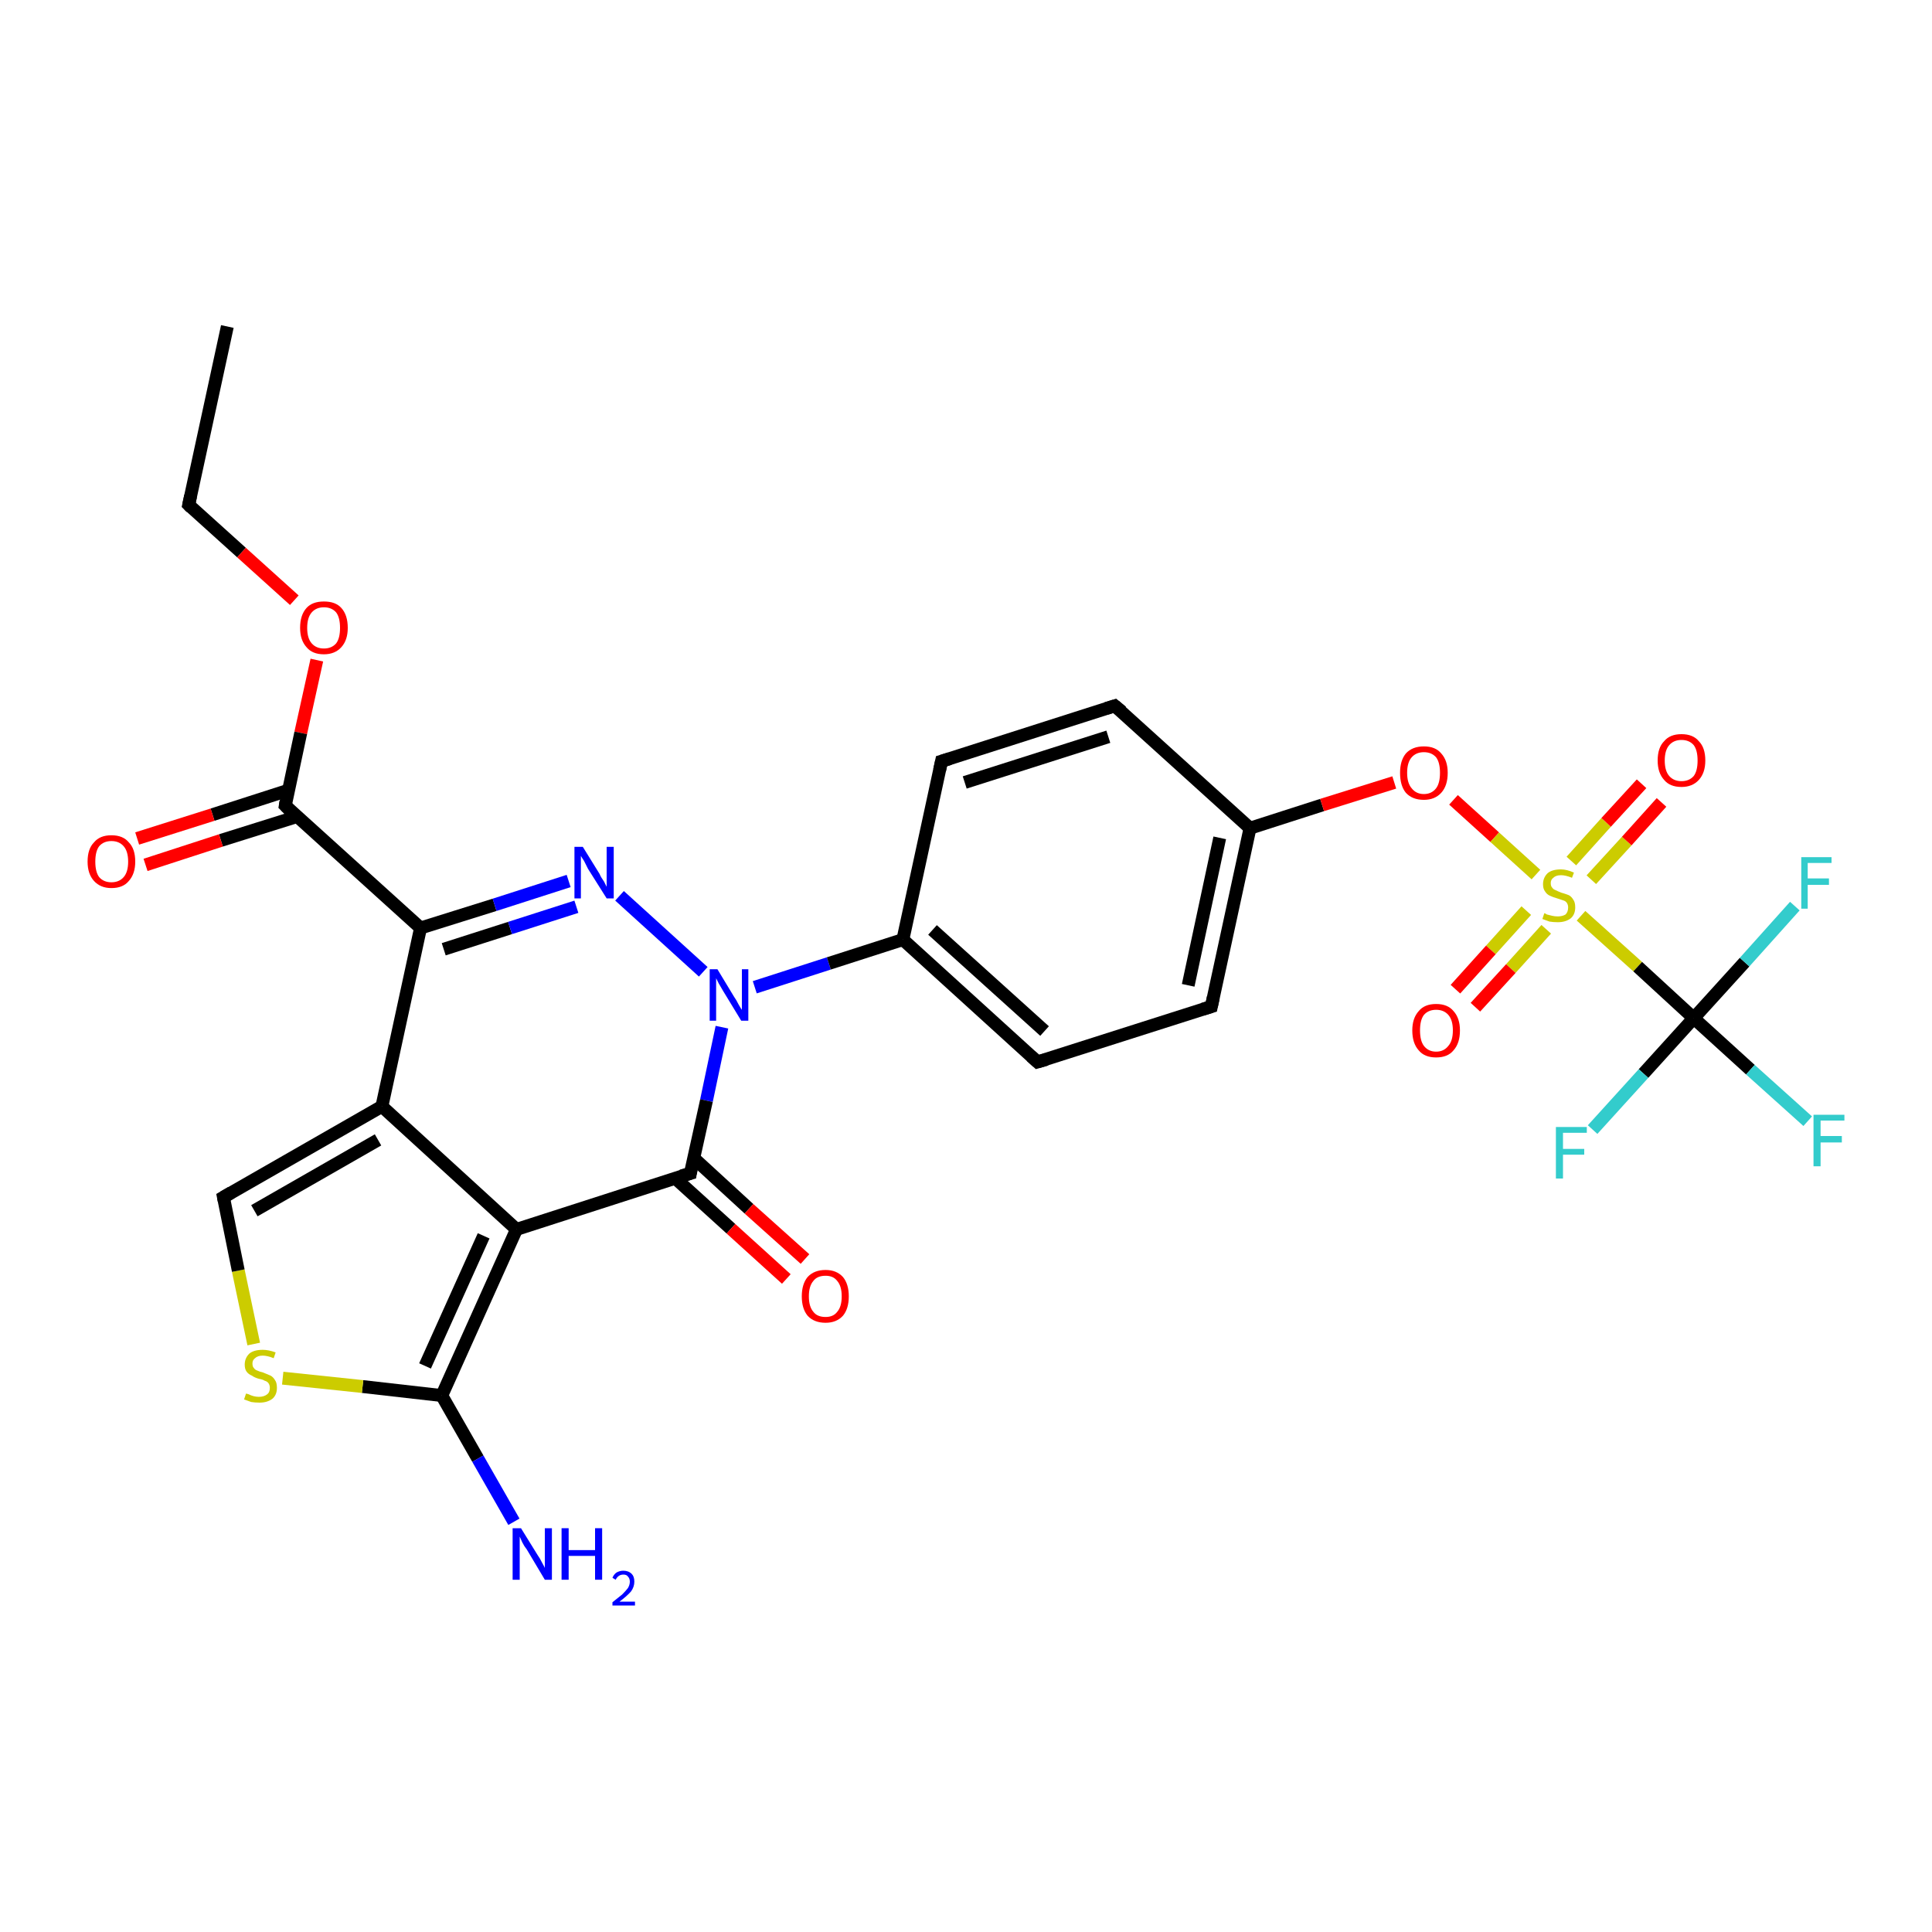 <?xml version='1.0' encoding='iso-8859-1'?>
<svg version='1.1' baseProfile='full'
              xmlns='http://www.w3.org/2000/svg'
                      xmlns:rdkit='http://www.rdkit.org/xml'
                      xmlns:xlink='http://www.w3.org/1999/xlink'
                  xml:space='preserve'
width='300px' height='300px' viewBox='0 0 300 300'>
<!-- END OF HEADER -->
<rect style='opacity:1.0;fill:#FFFFFF;stroke:none' width='300.0' height='300.0' x='0.0' y='0.0'> </rect>
<path class='bond-0 atom-0 atom-1' d='M 35.3,50.7 L 29.3,78.4' style='fill:none;fill-rule:evenodd;stroke:#000000;stroke-width:2.0px;stroke-linecap:butt;stroke-linejoin:miter;stroke-opacity:1' />
<path class='bond-1 atom-1 atom-2' d='M 29.3,78.4 L 37.5,85.8' style='fill:none;fill-rule:evenodd;stroke:#000000;stroke-width:2.0px;stroke-linecap:butt;stroke-linejoin:miter;stroke-opacity:1' />
<path class='bond-1 atom-1 atom-2' d='M 37.5,85.8 L 45.7,93.2' style='fill:none;fill-rule:evenodd;stroke:#FF0000;stroke-width:2.0px;stroke-linecap:butt;stroke-linejoin:miter;stroke-opacity:1' />
<path class='bond-2 atom-2 atom-3' d='M 49.2,102.5 L 46.7,113.8' style='fill:none;fill-rule:evenodd;stroke:#FF0000;stroke-width:2.0px;stroke-linecap:butt;stroke-linejoin:miter;stroke-opacity:1' />
<path class='bond-2 atom-2 atom-3' d='M 46.7,113.8 L 44.3,125.1' style='fill:none;fill-rule:evenodd;stroke:#000000;stroke-width:2.0px;stroke-linecap:butt;stroke-linejoin:miter;stroke-opacity:1' />
<path class='bond-3 atom-3 atom-4' d='M 44.8,122.7 L 33.0,126.5' style='fill:none;fill-rule:evenodd;stroke:#000000;stroke-width:2.0px;stroke-linecap:butt;stroke-linejoin:miter;stroke-opacity:1' />
<path class='bond-3 atom-3 atom-4' d='M 33.0,126.5 L 21.3,130.2' style='fill:none;fill-rule:evenodd;stroke:#FF0000;stroke-width:2.0px;stroke-linecap:butt;stroke-linejoin:miter;stroke-opacity:1' />
<path class='bond-3 atom-3 atom-4' d='M 46.1,126.8 L 34.3,130.5' style='fill:none;fill-rule:evenodd;stroke:#000000;stroke-width:2.0px;stroke-linecap:butt;stroke-linejoin:miter;stroke-opacity:1' />
<path class='bond-3 atom-3 atom-4' d='M 34.3,130.5 L 22.6,134.3' style='fill:none;fill-rule:evenodd;stroke:#FF0000;stroke-width:2.0px;stroke-linecap:butt;stroke-linejoin:miter;stroke-opacity:1' />
<path class='bond-4 atom-3 atom-5' d='M 44.3,125.1 L 65.3,144.1' style='fill:none;fill-rule:evenodd;stroke:#000000;stroke-width:2.0px;stroke-linecap:butt;stroke-linejoin:miter;stroke-opacity:1' />
<path class='bond-5 atom-5 atom-6' d='M 65.3,144.1 L 76.8,140.5' style='fill:none;fill-rule:evenodd;stroke:#000000;stroke-width:2.0px;stroke-linecap:butt;stroke-linejoin:miter;stroke-opacity:1' />
<path class='bond-5 atom-5 atom-6' d='M 76.8,140.5 L 88.3,136.8' style='fill:none;fill-rule:evenodd;stroke:#0000FF;stroke-width:2.0px;stroke-linecap:butt;stroke-linejoin:miter;stroke-opacity:1' />
<path class='bond-5 atom-5 atom-6' d='M 68.9,147.4 L 79.2,144.1' style='fill:none;fill-rule:evenodd;stroke:#000000;stroke-width:2.0px;stroke-linecap:butt;stroke-linejoin:miter;stroke-opacity:1' />
<path class='bond-5 atom-5 atom-6' d='M 79.2,144.1 L 89.5,140.8' style='fill:none;fill-rule:evenodd;stroke:#0000FF;stroke-width:2.0px;stroke-linecap:butt;stroke-linejoin:miter;stroke-opacity:1' />
<path class='bond-6 atom-6 atom-7' d='M 96.2,139.1 L 109.2,150.9' style='fill:none;fill-rule:evenodd;stroke:#0000FF;stroke-width:2.0px;stroke-linecap:butt;stroke-linejoin:miter;stroke-opacity:1' />
<path class='bond-7 atom-7 atom-8' d='M 117.2,153.3 L 128.7,149.6' style='fill:none;fill-rule:evenodd;stroke:#0000FF;stroke-width:2.0px;stroke-linecap:butt;stroke-linejoin:miter;stroke-opacity:1' />
<path class='bond-7 atom-7 atom-8' d='M 128.7,149.6 L 140.2,145.9' style='fill:none;fill-rule:evenodd;stroke:#000000;stroke-width:2.0px;stroke-linecap:butt;stroke-linejoin:miter;stroke-opacity:1' />
<path class='bond-8 atom-8 atom-9' d='M 140.2,145.9 L 161.1,164.9' style='fill:none;fill-rule:evenodd;stroke:#000000;stroke-width:2.0px;stroke-linecap:butt;stroke-linejoin:miter;stroke-opacity:1' />
<path class='bond-8 atom-8 atom-9' d='M 144.8,144.4 L 162.2,160.1' style='fill:none;fill-rule:evenodd;stroke:#000000;stroke-width:2.0px;stroke-linecap:butt;stroke-linejoin:miter;stroke-opacity:1' />
<path class='bond-9 atom-9 atom-10' d='M 161.1,164.9 L 188.1,156.3' style='fill:none;fill-rule:evenodd;stroke:#000000;stroke-width:2.0px;stroke-linecap:butt;stroke-linejoin:miter;stroke-opacity:1' />
<path class='bond-10 atom-10 atom-11' d='M 188.1,156.3 L 194.1,128.6' style='fill:none;fill-rule:evenodd;stroke:#000000;stroke-width:2.0px;stroke-linecap:butt;stroke-linejoin:miter;stroke-opacity:1' />
<path class='bond-10 atom-10 atom-11' d='M 184.5,153.0 L 189.4,130.1' style='fill:none;fill-rule:evenodd;stroke:#000000;stroke-width:2.0px;stroke-linecap:butt;stroke-linejoin:miter;stroke-opacity:1' />
<path class='bond-11 atom-11 atom-12' d='M 194.1,128.6 L 205.3,125.0' style='fill:none;fill-rule:evenodd;stroke:#000000;stroke-width:2.0px;stroke-linecap:butt;stroke-linejoin:miter;stroke-opacity:1' />
<path class='bond-11 atom-11 atom-12' d='M 205.3,125.0 L 216.5,121.5' style='fill:none;fill-rule:evenodd;stroke:#FF0000;stroke-width:2.0px;stroke-linecap:butt;stroke-linejoin:miter;stroke-opacity:1' />
<path class='bond-12 atom-12 atom-13' d='M 225.7,124.2 L 232.1,130.0' style='fill:none;fill-rule:evenodd;stroke:#FF0000;stroke-width:2.0px;stroke-linecap:butt;stroke-linejoin:miter;stroke-opacity:1' />
<path class='bond-12 atom-12 atom-13' d='M 232.1,130.0 L 238.5,135.8' style='fill:none;fill-rule:evenodd;stroke:#CCCC00;stroke-width:2.0px;stroke-linecap:butt;stroke-linejoin:miter;stroke-opacity:1' />
<path class='bond-13 atom-13 atom-14' d='M 237.0,141.4 L 231.5,147.5' style='fill:none;fill-rule:evenodd;stroke:#CCCC00;stroke-width:2.0px;stroke-linecap:butt;stroke-linejoin:miter;stroke-opacity:1' />
<path class='bond-13 atom-13 atom-14' d='M 231.5,147.5 L 226.0,153.6' style='fill:none;fill-rule:evenodd;stroke:#FF0000;stroke-width:2.0px;stroke-linecap:butt;stroke-linejoin:miter;stroke-opacity:1' />
<path class='bond-13 atom-13 atom-14' d='M 240.1,144.3 L 234.6,150.4' style='fill:none;fill-rule:evenodd;stroke:#CCCC00;stroke-width:2.0px;stroke-linecap:butt;stroke-linejoin:miter;stroke-opacity:1' />
<path class='bond-13 atom-13 atom-14' d='M 234.6,150.4 L 229.1,156.4' style='fill:none;fill-rule:evenodd;stroke:#FF0000;stroke-width:2.0px;stroke-linecap:butt;stroke-linejoin:miter;stroke-opacity:1' />
<path class='bond-14 atom-13 atom-15' d='M 247.1,136.6 L 252.6,130.6' style='fill:none;fill-rule:evenodd;stroke:#CCCC00;stroke-width:2.0px;stroke-linecap:butt;stroke-linejoin:miter;stroke-opacity:1' />
<path class='bond-14 atom-13 atom-15' d='M 252.6,130.6 L 258.0,124.6' style='fill:none;fill-rule:evenodd;stroke:#FF0000;stroke-width:2.0px;stroke-linecap:butt;stroke-linejoin:miter;stroke-opacity:1' />
<path class='bond-14 atom-13 atom-15' d='M 244.0,133.7 L 249.4,127.7' style='fill:none;fill-rule:evenodd;stroke:#CCCC00;stroke-width:2.0px;stroke-linecap:butt;stroke-linejoin:miter;stroke-opacity:1' />
<path class='bond-14 atom-13 atom-15' d='M 249.4,127.7 L 254.9,121.7' style='fill:none;fill-rule:evenodd;stroke:#FF0000;stroke-width:2.0px;stroke-linecap:butt;stroke-linejoin:miter;stroke-opacity:1' />
<path class='bond-15 atom-13 atom-16' d='M 245.5,142.2 L 254.3,150.1' style='fill:none;fill-rule:evenodd;stroke:#CCCC00;stroke-width:2.0px;stroke-linecap:butt;stroke-linejoin:miter;stroke-opacity:1' />
<path class='bond-15 atom-13 atom-16' d='M 254.3,150.1 L 263.0,158.1' style='fill:none;fill-rule:evenodd;stroke:#000000;stroke-width:2.0px;stroke-linecap:butt;stroke-linejoin:miter;stroke-opacity:1' />
<path class='bond-16 atom-16 atom-17' d='M 263.0,158.1 L 255.2,166.7' style='fill:none;fill-rule:evenodd;stroke:#000000;stroke-width:2.0px;stroke-linecap:butt;stroke-linejoin:miter;stroke-opacity:1' />
<path class='bond-16 atom-16 atom-17' d='M 255.2,166.7 L 247.3,175.4' style='fill:none;fill-rule:evenodd;stroke:#33CCCC;stroke-width:2.0px;stroke-linecap:butt;stroke-linejoin:miter;stroke-opacity:1' />
<path class='bond-17 atom-16 atom-18' d='M 263.0,158.1 L 270.9,149.4' style='fill:none;fill-rule:evenodd;stroke:#000000;stroke-width:2.0px;stroke-linecap:butt;stroke-linejoin:miter;stroke-opacity:1' />
<path class='bond-17 atom-16 atom-18' d='M 270.9,149.4 L 278.7,140.7' style='fill:none;fill-rule:evenodd;stroke:#33CCCC;stroke-width:2.0px;stroke-linecap:butt;stroke-linejoin:miter;stroke-opacity:1' />
<path class='bond-18 atom-16 atom-19' d='M 263.0,158.1 L 271.8,166.1' style='fill:none;fill-rule:evenodd;stroke:#000000;stroke-width:2.0px;stroke-linecap:butt;stroke-linejoin:miter;stroke-opacity:1' />
<path class='bond-18 atom-16 atom-19' d='M 271.8,166.1 L 280.7,174.1' style='fill:none;fill-rule:evenodd;stroke:#33CCCC;stroke-width:2.0px;stroke-linecap:butt;stroke-linejoin:miter;stroke-opacity:1' />
<path class='bond-19 atom-11 atom-20' d='M 194.1,128.6 L 173.1,109.6' style='fill:none;fill-rule:evenodd;stroke:#000000;stroke-width:2.0px;stroke-linecap:butt;stroke-linejoin:miter;stroke-opacity:1' />
<path class='bond-20 atom-20 atom-21' d='M 173.1,109.6 L 146.2,118.2' style='fill:none;fill-rule:evenodd;stroke:#000000;stroke-width:2.0px;stroke-linecap:butt;stroke-linejoin:miter;stroke-opacity:1' />
<path class='bond-20 atom-20 atom-21' d='M 172.1,114.4 L 149.8,121.5' style='fill:none;fill-rule:evenodd;stroke:#000000;stroke-width:2.0px;stroke-linecap:butt;stroke-linejoin:miter;stroke-opacity:1' />
<path class='bond-21 atom-7 atom-22' d='M 112.1,159.5 L 109.7,170.9' style='fill:none;fill-rule:evenodd;stroke:#0000FF;stroke-width:2.0px;stroke-linecap:butt;stroke-linejoin:miter;stroke-opacity:1' />
<path class='bond-21 atom-7 atom-22' d='M 109.7,170.9 L 107.2,182.2' style='fill:none;fill-rule:evenodd;stroke:#000000;stroke-width:2.0px;stroke-linecap:butt;stroke-linejoin:miter;stroke-opacity:1' />
<path class='bond-22 atom-22 atom-23' d='M 104.9,183.0 L 113.5,190.8' style='fill:none;fill-rule:evenodd;stroke:#000000;stroke-width:2.0px;stroke-linecap:butt;stroke-linejoin:miter;stroke-opacity:1' />
<path class='bond-22 atom-22 atom-23' d='M 113.5,190.8 L 122.1,198.6' style='fill:none;fill-rule:evenodd;stroke:#FF0000;stroke-width:2.0px;stroke-linecap:butt;stroke-linejoin:miter;stroke-opacity:1' />
<path class='bond-22 atom-22 atom-23' d='M 107.7,179.8 L 116.3,187.7' style='fill:none;fill-rule:evenodd;stroke:#000000;stroke-width:2.0px;stroke-linecap:butt;stroke-linejoin:miter;stroke-opacity:1' />
<path class='bond-22 atom-22 atom-23' d='M 116.3,187.7 L 125.0,195.5' style='fill:none;fill-rule:evenodd;stroke:#FF0000;stroke-width:2.0px;stroke-linecap:butt;stroke-linejoin:miter;stroke-opacity:1' />
<path class='bond-23 atom-22 atom-24' d='M 107.2,182.2 L 80.2,190.9' style='fill:none;fill-rule:evenodd;stroke:#000000;stroke-width:2.0px;stroke-linecap:butt;stroke-linejoin:miter;stroke-opacity:1' />
<path class='bond-24 atom-24 atom-25' d='M 80.2,190.9 L 68.6,216.7' style='fill:none;fill-rule:evenodd;stroke:#000000;stroke-width:2.0px;stroke-linecap:butt;stroke-linejoin:miter;stroke-opacity:1' />
<path class='bond-24 atom-24 atom-25' d='M 75.1,191.9 L 66.0,212.1' style='fill:none;fill-rule:evenodd;stroke:#000000;stroke-width:2.0px;stroke-linecap:butt;stroke-linejoin:miter;stroke-opacity:1' />
<path class='bond-25 atom-25 atom-26' d='M 68.6,216.7 L 74.2,226.5' style='fill:none;fill-rule:evenodd;stroke:#000000;stroke-width:2.0px;stroke-linecap:butt;stroke-linejoin:miter;stroke-opacity:1' />
<path class='bond-25 atom-25 atom-26' d='M 74.2,226.5 L 79.8,236.3' style='fill:none;fill-rule:evenodd;stroke:#0000FF;stroke-width:2.0px;stroke-linecap:butt;stroke-linejoin:miter;stroke-opacity:1' />
<path class='bond-26 atom-25 atom-27' d='M 68.6,216.7 L 56.3,215.3' style='fill:none;fill-rule:evenodd;stroke:#000000;stroke-width:2.0px;stroke-linecap:butt;stroke-linejoin:miter;stroke-opacity:1' />
<path class='bond-26 atom-25 atom-27' d='M 56.3,215.3 L 43.9,214.0' style='fill:none;fill-rule:evenodd;stroke:#CCCC00;stroke-width:2.0px;stroke-linecap:butt;stroke-linejoin:miter;stroke-opacity:1' />
<path class='bond-27 atom-27 atom-28' d='M 39.4,208.7 L 37.0,197.3' style='fill:none;fill-rule:evenodd;stroke:#CCCC00;stroke-width:2.0px;stroke-linecap:butt;stroke-linejoin:miter;stroke-opacity:1' />
<path class='bond-27 atom-27 atom-28' d='M 37.0,197.3 L 34.7,185.9' style='fill:none;fill-rule:evenodd;stroke:#000000;stroke-width:2.0px;stroke-linecap:butt;stroke-linejoin:miter;stroke-opacity:1' />
<path class='bond-28 atom-28 atom-29' d='M 34.7,185.9 L 59.3,171.8' style='fill:none;fill-rule:evenodd;stroke:#000000;stroke-width:2.0px;stroke-linecap:butt;stroke-linejoin:miter;stroke-opacity:1' />
<path class='bond-28 atom-28 atom-29' d='M 39.5,188.0 L 58.7,177.0' style='fill:none;fill-rule:evenodd;stroke:#000000;stroke-width:2.0px;stroke-linecap:butt;stroke-linejoin:miter;stroke-opacity:1' />
<path class='bond-29 atom-29 atom-5' d='M 59.3,171.8 L 65.3,144.1' style='fill:none;fill-rule:evenodd;stroke:#000000;stroke-width:2.0px;stroke-linecap:butt;stroke-linejoin:miter;stroke-opacity:1' />
<path class='bond-30 atom-21 atom-8' d='M 146.2,118.2 L 140.2,145.9' style='fill:none;fill-rule:evenodd;stroke:#000000;stroke-width:2.0px;stroke-linecap:butt;stroke-linejoin:miter;stroke-opacity:1' />
<path class='bond-31 atom-29 atom-24' d='M 59.3,171.8 L 80.2,190.9' style='fill:none;fill-rule:evenodd;stroke:#000000;stroke-width:2.0px;stroke-linecap:butt;stroke-linejoin:miter;stroke-opacity:1' />
<path d='M 29.6,77.0 L 29.3,78.4 L 29.7,78.8' style='fill:none;stroke:#000000;stroke-width:2.0px;stroke-linecap:butt;stroke-linejoin:miter;stroke-opacity:1;' />
<path d='M 44.4,124.5 L 44.3,125.1 L 45.3,126.1' style='fill:none;stroke:#000000;stroke-width:2.0px;stroke-linecap:butt;stroke-linejoin:miter;stroke-opacity:1;' />
<path d='M 160.1,164.0 L 161.1,164.9 L 162.5,164.5' style='fill:none;stroke:#000000;stroke-width:2.0px;stroke-linecap:butt;stroke-linejoin:miter;stroke-opacity:1;' />
<path d='M 186.8,156.7 L 188.1,156.3 L 188.4,154.9' style='fill:none;stroke:#000000;stroke-width:2.0px;stroke-linecap:butt;stroke-linejoin:miter;stroke-opacity:1;' />
<path d='M 174.2,110.5 L 173.1,109.6 L 171.8,110.0' style='fill:none;stroke:#000000;stroke-width:2.0px;stroke-linecap:butt;stroke-linejoin:miter;stroke-opacity:1;' />
<path d='M 147.5,117.8 L 146.2,118.2 L 145.9,119.6' style='fill:none;stroke:#000000;stroke-width:2.0px;stroke-linecap:butt;stroke-linejoin:miter;stroke-opacity:1;' />
<path d='M 107.3,181.6 L 107.2,182.2 L 105.8,182.6' style='fill:none;stroke:#000000;stroke-width:2.0px;stroke-linecap:butt;stroke-linejoin:miter;stroke-opacity:1;' />
<path d='M 34.8,186.4 L 34.7,185.9 L 35.9,185.2' style='fill:none;stroke:#000000;stroke-width:2.0px;stroke-linecap:butt;stroke-linejoin:miter;stroke-opacity:1;' />
<path class='atom-2' d='M 46.6 97.5
Q 46.6 95.5, 47.6 94.4
Q 48.5 93.4, 50.3 93.4
Q 52.1 93.4, 53.0 94.4
Q 54.0 95.5, 54.0 97.5
Q 54.0 99.4, 53.0 100.5
Q 52.0 101.6, 50.3 101.6
Q 48.5 101.6, 47.6 100.5
Q 46.6 99.4, 46.6 97.5
M 50.3 100.7
Q 51.5 100.7, 52.2 99.9
Q 52.8 99.1, 52.8 97.5
Q 52.8 95.9, 52.2 95.1
Q 51.5 94.3, 50.3 94.3
Q 49.1 94.3, 48.4 95.1
Q 47.7 95.9, 47.7 97.5
Q 47.7 99.1, 48.4 99.9
Q 49.1 100.7, 50.3 100.7
' fill='#FF0000'/>
<path class='atom-4' d='M 13.6 133.8
Q 13.6 131.8, 14.6 130.8
Q 15.5 129.7, 17.3 129.7
Q 19.1 129.7, 20.0 130.8
Q 21.0 131.8, 21.0 133.8
Q 21.0 135.7, 20.0 136.8
Q 19.1 137.9, 17.3 137.9
Q 15.6 137.9, 14.6 136.8
Q 13.6 135.7, 13.6 133.8
M 17.3 137.0
Q 18.5 137.0, 19.2 136.2
Q 19.9 135.4, 19.9 133.8
Q 19.9 132.2, 19.2 131.4
Q 18.5 130.6, 17.3 130.6
Q 16.1 130.6, 15.4 131.4
Q 14.8 132.2, 14.8 133.8
Q 14.8 135.4, 15.4 136.2
Q 16.1 137.0, 17.3 137.0
' fill='#FF0000'/>
<path class='atom-6' d='M 90.5 131.5
L 93.1 135.7
Q 93.3 136.2, 93.8 136.9
Q 94.2 137.7, 94.2 137.7
L 94.2 131.5
L 95.3 131.5
L 95.3 139.5
L 94.2 139.5
L 91.3 134.9
Q 91.0 134.3, 90.7 133.7
Q 90.3 133.1, 90.2 132.9
L 90.2 139.5
L 89.2 139.5
L 89.2 131.5
L 90.5 131.5
' fill='#0000FF'/>
<path class='atom-7' d='M 111.4 150.5
L 114.0 154.8
Q 114.3 155.2, 114.7 156.0
Q 115.1 156.7, 115.2 156.8
L 115.2 150.5
L 116.2 150.5
L 116.2 158.5
L 115.1 158.5
L 112.3 153.9
Q 112.0 153.4, 111.6 152.7
Q 111.3 152.1, 111.2 151.9
L 111.2 158.5
L 110.2 158.5
L 110.2 150.5
L 111.4 150.5
' fill='#0000FF'/>
<path class='atom-12' d='M 217.4 120.0
Q 217.4 118.1, 218.3 117.0
Q 219.3 115.9, 221.1 115.9
Q 222.9 115.9, 223.8 117.0
Q 224.8 118.1, 224.8 120.0
Q 224.8 122.0, 223.8 123.1
Q 222.8 124.2, 221.1 124.2
Q 219.3 124.2, 218.3 123.1
Q 217.4 122.0, 217.4 120.0
M 221.1 123.3
Q 222.3 123.3, 223.0 122.4
Q 223.6 121.6, 223.6 120.0
Q 223.6 118.4, 223.0 117.6
Q 222.3 116.8, 221.1 116.8
Q 219.9 116.8, 219.2 117.6
Q 218.5 118.4, 218.5 120.0
Q 218.5 121.6, 219.2 122.4
Q 219.9 123.3, 221.1 123.3
' fill='#FF0000'/>
<path class='atom-13' d='M 239.8 141.8
Q 239.9 141.8, 240.2 142.0
Q 240.6 142.1, 241.0 142.2
Q 241.4 142.3, 241.9 142.3
Q 242.6 142.3, 243.1 142.0
Q 243.5 141.6, 243.5 140.9
Q 243.5 140.5, 243.3 140.2
Q 243.1 139.9, 242.7 139.8
Q 242.4 139.7, 241.8 139.5
Q 241.1 139.3, 240.7 139.1
Q 240.2 138.9, 239.9 138.4
Q 239.6 138.0, 239.6 137.3
Q 239.6 136.3, 240.3 135.6
Q 241.0 135.0, 242.4 135.0
Q 243.3 135.0, 244.4 135.5
L 244.1 136.3
Q 243.1 135.9, 242.4 135.9
Q 241.6 135.9, 241.2 136.3
Q 240.8 136.6, 240.8 137.1
Q 240.8 137.6, 241.0 137.8
Q 241.2 138.1, 241.5 138.2
Q 241.9 138.4, 242.4 138.6
Q 243.1 138.8, 243.6 139.0
Q 244.0 139.2, 244.3 139.7
Q 244.6 140.1, 244.6 140.9
Q 244.6 142.0, 243.9 142.6
Q 243.1 143.2, 241.9 143.2
Q 241.2 143.2, 240.6 143.1
Q 240.1 142.9, 239.5 142.7
L 239.8 141.8
' fill='#CCCC00'/>
<path class='atom-14' d='M 219.3 160.0
Q 219.3 158.1, 220.3 157.0
Q 221.2 155.9, 223.0 155.9
Q 224.8 155.9, 225.7 157.0
Q 226.7 158.1, 226.7 160.0
Q 226.7 162.0, 225.7 163.1
Q 224.8 164.2, 223.0 164.2
Q 221.2 164.2, 220.3 163.1
Q 219.3 162.0, 219.3 160.0
M 223.0 163.3
Q 224.2 163.3, 224.9 162.4
Q 225.6 161.6, 225.6 160.0
Q 225.6 158.4, 224.9 157.6
Q 224.2 156.8, 223.0 156.8
Q 221.8 156.8, 221.1 157.6
Q 220.5 158.4, 220.5 160.0
Q 220.5 161.6, 221.1 162.4
Q 221.8 163.3, 223.0 163.3
' fill='#FF0000'/>
<path class='atom-15' d='M 257.4 118.1
Q 257.4 116.1, 258.4 115.1
Q 259.3 114.0, 261.1 114.0
Q 262.9 114.0, 263.8 115.1
Q 264.8 116.1, 264.8 118.1
Q 264.8 120.0, 263.8 121.1
Q 262.8 122.2, 261.1 122.2
Q 259.3 122.2, 258.4 121.1
Q 257.4 120.0, 257.4 118.1
M 261.1 121.3
Q 262.3 121.3, 263.0 120.5
Q 263.6 119.7, 263.6 118.1
Q 263.6 116.5, 263.0 115.7
Q 262.3 114.9, 261.1 114.9
Q 259.9 114.9, 259.2 115.7
Q 258.5 116.5, 258.5 118.1
Q 258.5 119.7, 259.2 120.5
Q 259.9 121.3, 261.1 121.3
' fill='#FF0000'/>
<path class='atom-17' d='M 241.6 175.0
L 246.4 175.0
L 246.4 175.9
L 242.7 175.9
L 242.7 178.4
L 246.0 178.4
L 246.0 179.3
L 242.7 179.3
L 242.7 183.0
L 241.6 183.0
L 241.6 175.0
' fill='#33CCCC'/>
<path class='atom-18' d='M 279.7 133.1
L 284.4 133.1
L 284.4 134.0
L 280.7 134.0
L 280.7 136.4
L 284.0 136.4
L 284.0 137.4
L 280.7 137.4
L 280.7 141.1
L 279.7 141.1
L 279.7 133.1
' fill='#33CCCC'/>
<path class='atom-19' d='M 281.6 173.1
L 286.4 173.1
L 286.4 174.0
L 282.7 174.0
L 282.7 176.4
L 286.0 176.4
L 286.0 177.4
L 282.7 177.4
L 282.7 181.1
L 281.6 181.1
L 281.6 173.1
' fill='#33CCCC'/>
<path class='atom-23' d='M 124.5 201.3
Q 124.5 199.4, 125.4 198.3
Q 126.4 197.2, 128.2 197.2
Q 129.9 197.2, 130.9 198.3
Q 131.8 199.4, 131.8 201.3
Q 131.8 203.2, 130.9 204.3
Q 129.9 205.4, 128.2 205.4
Q 126.4 205.4, 125.4 204.3
Q 124.5 203.2, 124.5 201.3
M 128.2 204.5
Q 129.4 204.5, 130.0 203.7
Q 130.7 202.9, 130.7 201.3
Q 130.7 199.7, 130.0 198.9
Q 129.4 198.1, 128.2 198.1
Q 126.9 198.1, 126.3 198.9
Q 125.6 199.7, 125.6 201.3
Q 125.6 202.9, 126.3 203.7
Q 126.9 204.5, 128.2 204.5
' fill='#FF0000'/>
<path class='atom-26' d='M 80.9 237.3
L 83.5 241.5
Q 83.8 241.9, 84.2 242.7
Q 84.6 243.4, 84.6 243.5
L 84.6 237.3
L 85.7 237.3
L 85.7 245.3
L 84.6 245.3
L 81.8 240.6
Q 81.4 240.1, 81.1 239.5
Q 80.8 238.8, 80.7 238.6
L 80.7 245.3
L 79.6 245.3
L 79.6 237.3
L 80.9 237.3
' fill='#0000FF'/>
<path class='atom-26' d='M 87.2 237.3
L 88.3 237.3
L 88.3 240.7
L 92.4 240.7
L 92.4 237.3
L 93.5 237.3
L 93.5 245.3
L 92.4 245.3
L 92.4 241.6
L 88.3 241.6
L 88.3 245.3
L 87.2 245.3
L 87.2 237.3
' fill='#0000FF'/>
<path class='atom-26' d='M 95.1 245.0
Q 95.3 244.5, 95.7 244.2
Q 96.2 243.9, 96.8 243.9
Q 97.6 243.9, 98.1 244.4
Q 98.5 244.8, 98.5 245.6
Q 98.5 246.4, 98.0 247.1
Q 97.4 247.8, 96.2 248.7
L 98.6 248.7
L 98.6 249.3
L 95.1 249.3
L 95.1 248.8
Q 96.0 248.1, 96.6 247.6
Q 97.2 247.0, 97.5 246.6
Q 97.8 246.1, 97.8 245.6
Q 97.8 245.1, 97.5 244.8
Q 97.3 244.5, 96.8 244.5
Q 96.4 244.5, 96.1 244.7
Q 95.8 244.9, 95.6 245.3
L 95.1 245.0
' fill='#0000FF'/>
<path class='atom-27' d='M 38.2 216.4
Q 38.3 216.4, 38.6 216.5
Q 39.0 216.7, 39.4 216.8
Q 39.8 216.9, 40.2 216.9
Q 41.0 216.9, 41.5 216.5
Q 41.9 216.2, 41.9 215.5
Q 41.9 215.1, 41.7 214.8
Q 41.5 214.5, 41.1 214.4
Q 40.8 214.2, 40.2 214.1
Q 39.5 213.9, 39.1 213.6
Q 38.6 213.4, 38.3 213.0
Q 38.0 212.6, 38.0 211.9
Q 38.0 210.9, 38.7 210.2
Q 39.4 209.6, 40.8 209.6
Q 41.7 209.6, 42.8 210.0
L 42.5 210.9
Q 41.5 210.5, 40.8 210.5
Q 40.0 210.5, 39.6 210.9
Q 39.2 211.2, 39.2 211.7
Q 39.2 212.2, 39.4 212.4
Q 39.6 212.7, 39.9 212.8
Q 40.3 213.0, 40.8 213.1
Q 41.5 213.4, 42.0 213.6
Q 42.4 213.8, 42.7 214.3
Q 43.0 214.7, 43.0 215.5
Q 43.0 216.6, 42.3 217.2
Q 41.5 217.8, 40.3 217.8
Q 39.6 217.8, 39.0 217.7
Q 38.5 217.5, 37.9 217.3
L 38.2 216.4
' fill='#CCCC00'/>
</svg>

